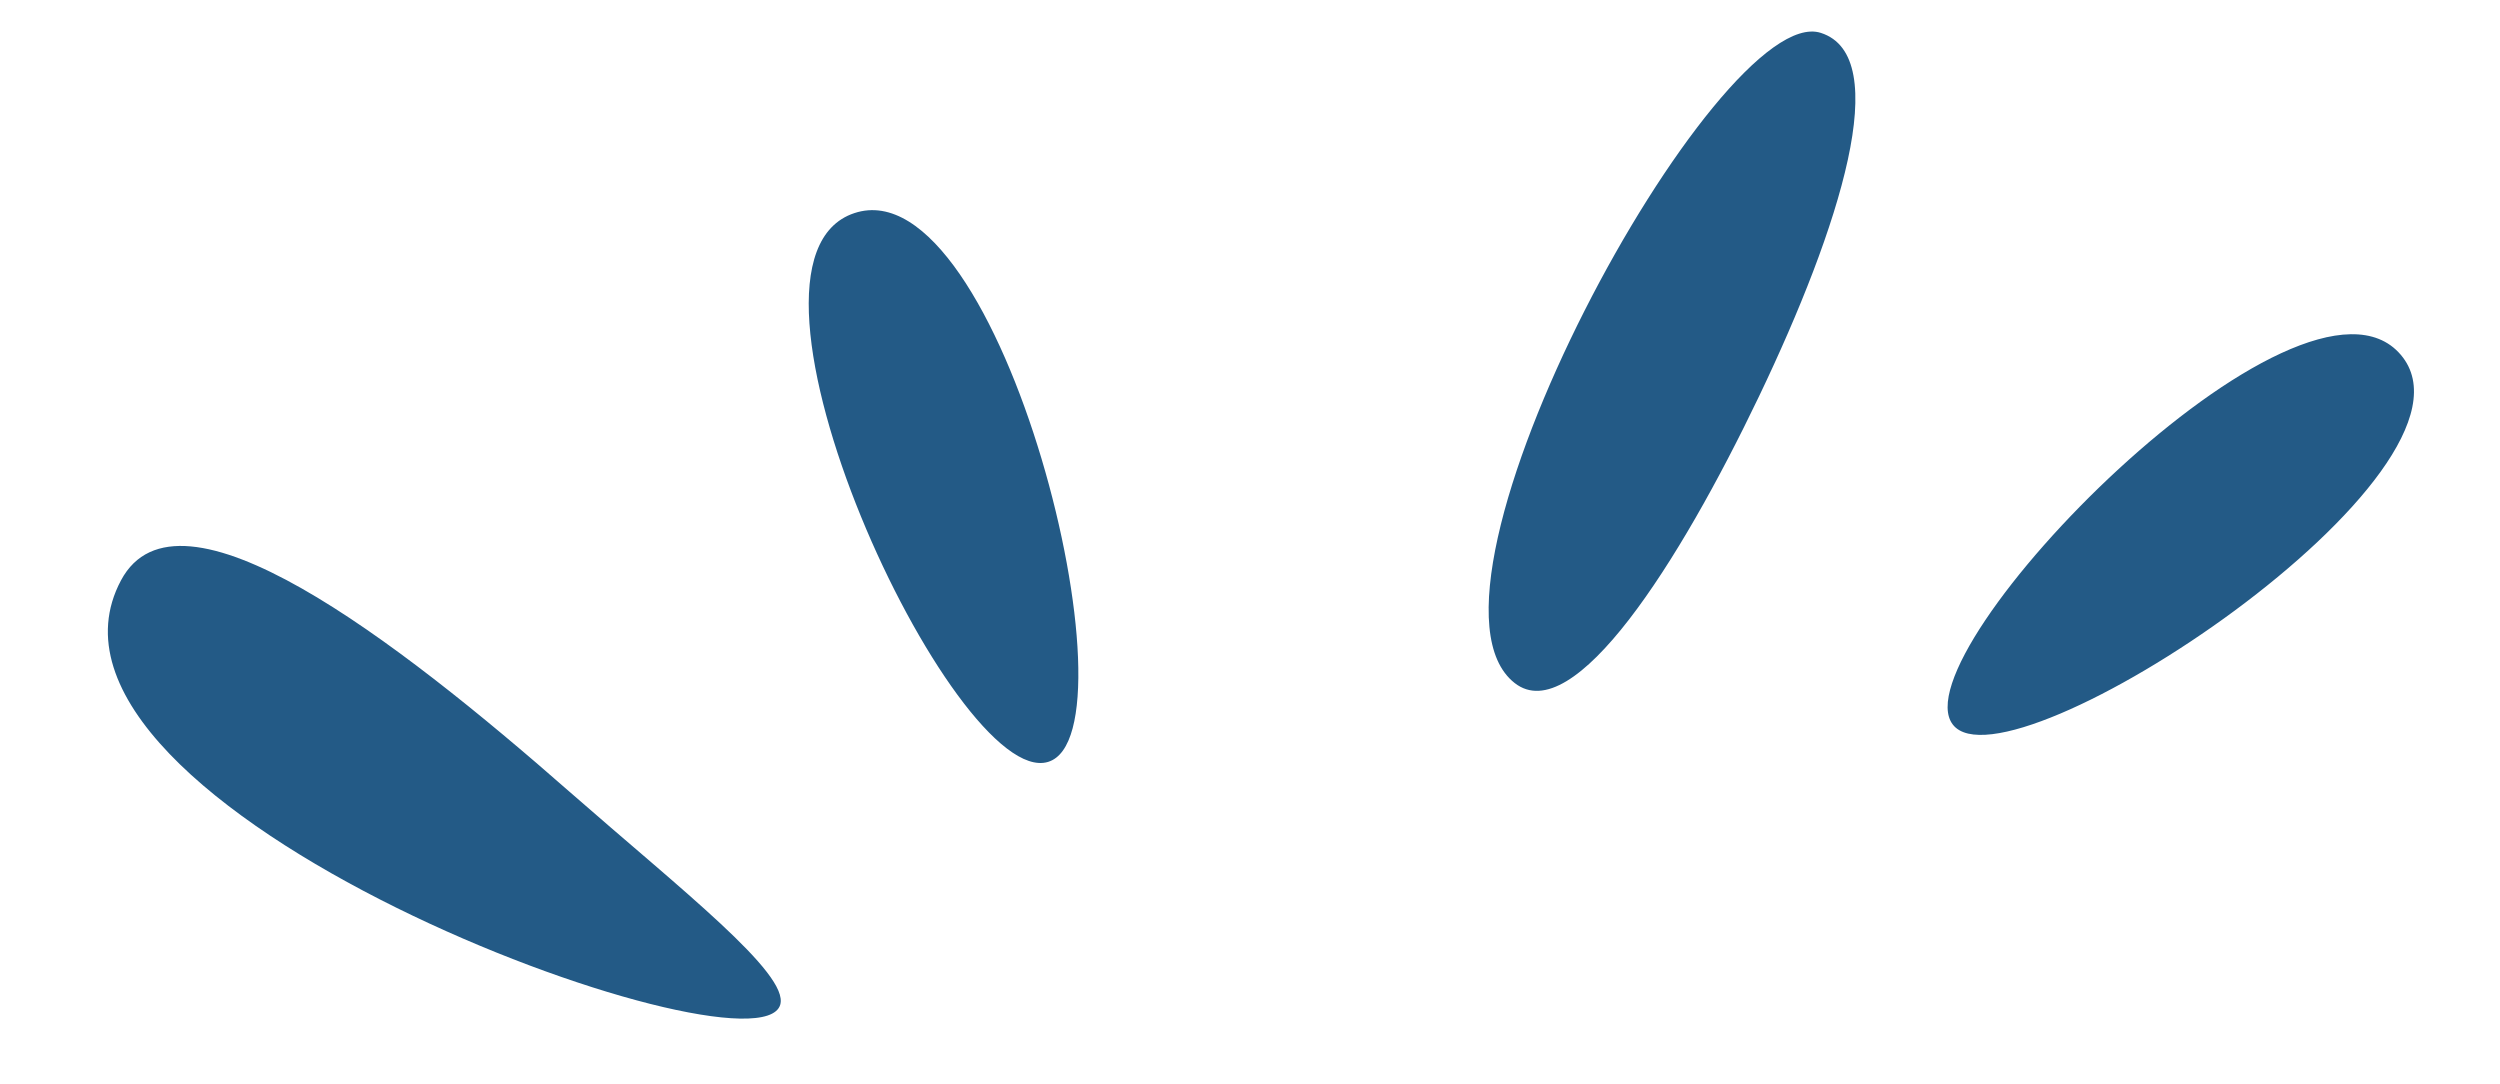 <?xml version="1.0" encoding="UTF-8" standalone="no"?><svg xmlns="http://www.w3.org/2000/svg" xmlns:xlink="http://www.w3.org/1999/xlink" fill="#235a86" height="171.8" preserveAspectRatio="xMidYMid meet" version="1" viewBox="-17.1 -5.0 396.3 171.8" width="396.3" zoomAndPan="magnify"><g data-name="Layer 2"><g data-name="Layer 1" id="change1_1"><path d="M106.58,154.28C102.78,166.82-17.14,123.08,2.08,87c9.1-17.09,43.49,9.27,71.09,33.5C90.93,136.06,108.06,149.37,106.58,154.28Zm11.76-125.5c-23.31,7.71,15.82,91.46,30.69,87S141.65,21.06,118.34,28.78ZM363.47,51.24c-15.74-18.49-79.85,47.23-71,58.63S379.21,69.72,363.47,51.24ZM271.53.21C255.27-5,204.13,88.47,223,103.27c9.35,7.34,26.12-19.06,38.74-45.44C274.61,30.93,283.15,3.92,271.53.21Z"/></g></g></svg>